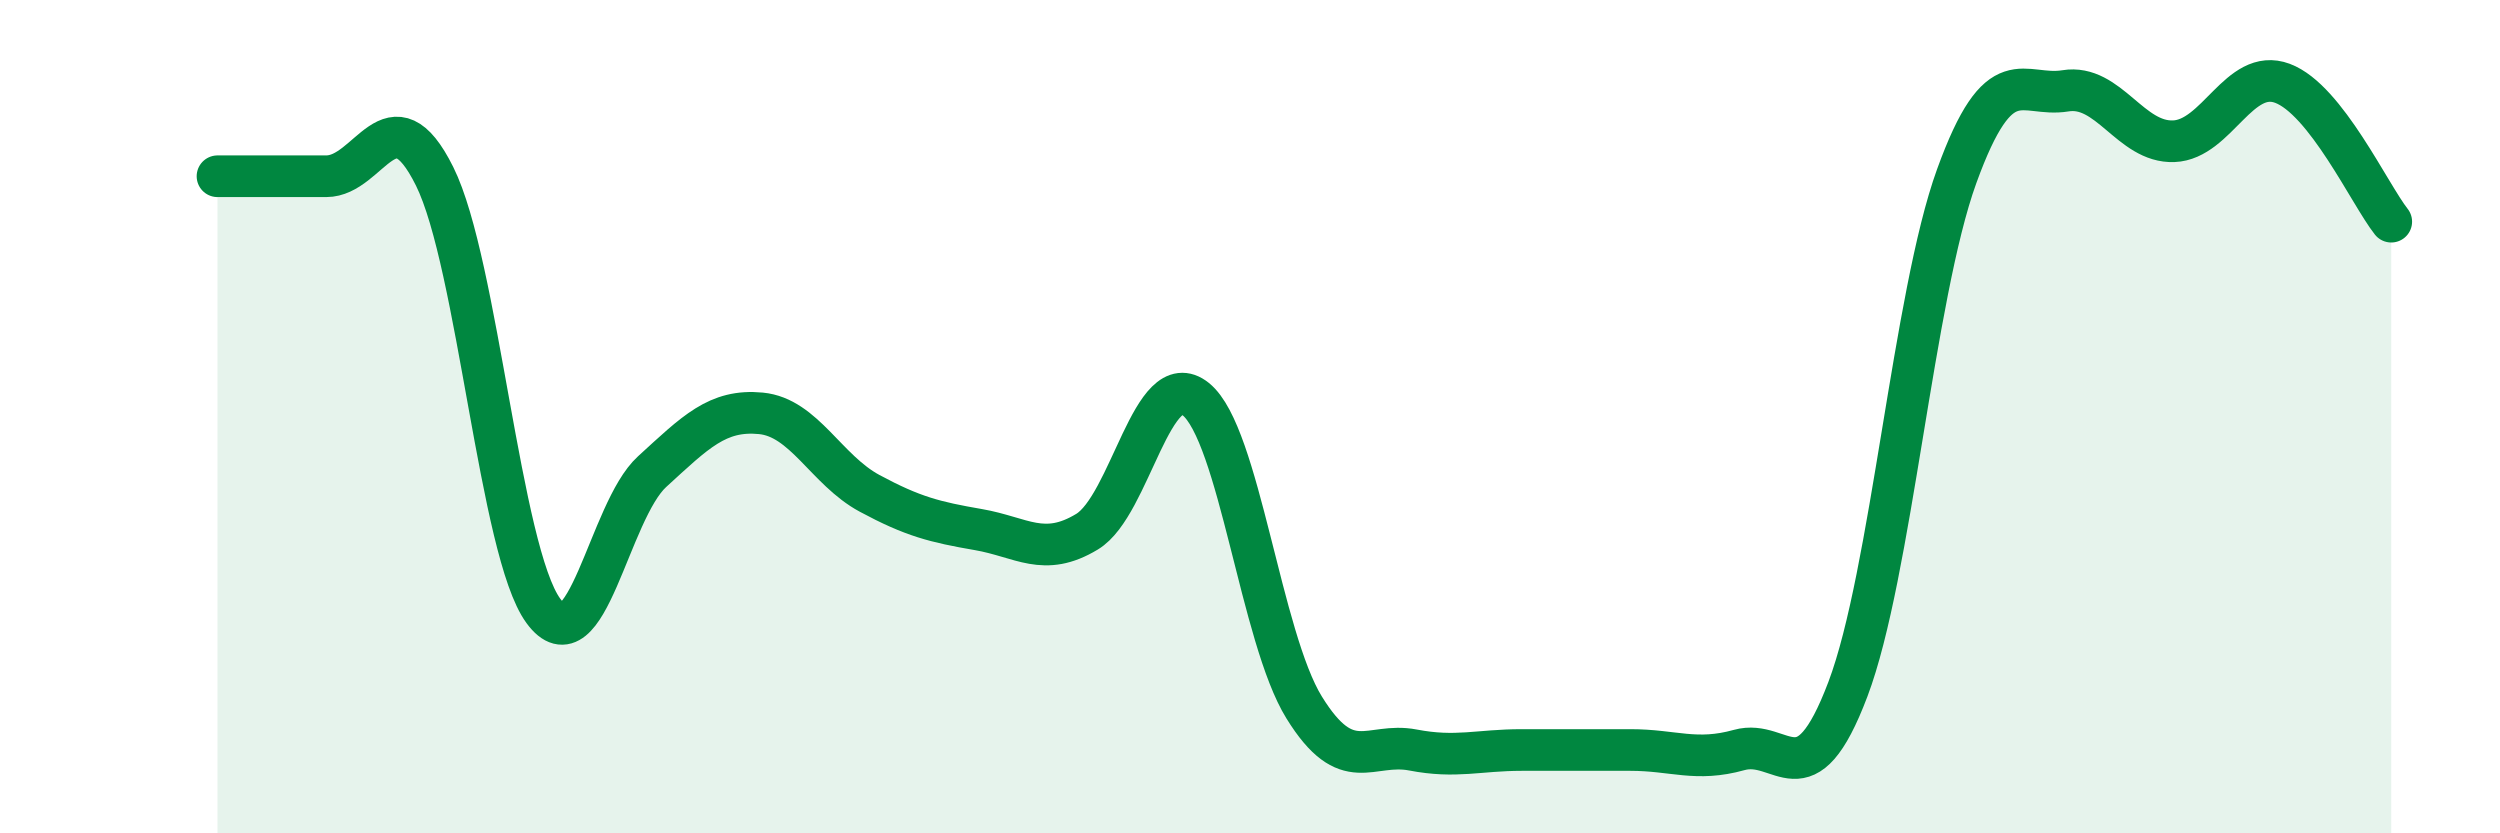 
    <svg width="60" height="20" viewBox="0 0 60 20" xmlns="http://www.w3.org/2000/svg">
      <path
        d="M 5.22,4.23 C 5.74,4.23 6.79,4.23 7.83,4.23 C 8.87,4.23 9.39,2.14 10.43,4.23 C 11.47,6.32 12,13.24 13.04,14.66 C 14.08,16.08 14.61,12.27 15.65,11.32 C 16.69,10.37 17.22,9.82 18.26,9.92 C 19.3,10.02 19.83,11.28 20.87,11.84 C 21.91,12.4 22.44,12.53 23.48,12.71 C 24.52,12.89 25.05,13.39 26.09,12.76 C 27.13,12.13 27.66,8.74 28.7,9.58 C 29.74,10.42 30.26,15.3 31.3,16.98 C 32.34,18.66 32.87,17.8 33.91,18 C 34.95,18.2 35.48,18 36.52,18 C 37.56,18 38.09,18 39.13,18 C 40.17,18 40.7,18.29 41.74,18 C 42.78,17.71 43.31,19.29 44.35,16.54 C 45.39,13.79 45.92,7.1 46.96,4.23 C 48,1.36 48.53,2.35 49.57,2.18 C 50.61,2.01 51.13,3.43 52.17,3.39 C 53.21,3.35 53.74,1.61 54.78,2 C 55.82,2.39 56.87,4.66 57.39,5.32L57.39 20L5.22 20Z"
        fill="#008740"
        opacity="0.1"
        stroke-linecap="round"
        stroke-linejoin="round"
      />
      <path
        d="M 5.22,4.23 C 5.74,4.23 6.79,4.23 7.83,4.23 C 8.87,4.23 9.39,2.14 10.43,4.23 C 11.47,6.32 12,13.24 13.04,14.66 C 14.08,16.08 14.61,12.27 15.65,11.32 C 16.69,10.37 17.22,9.82 18.26,9.92 C 19.3,10.02 19.83,11.28 20.87,11.84 C 21.91,12.4 22.44,12.53 23.48,12.71 C 24.52,12.89 25.05,13.39 26.09,12.76 C 27.13,12.13 27.66,8.74 28.7,9.58 C 29.74,10.42 30.26,15.3 31.3,16.98 C 32.34,18.66 32.87,17.8 33.91,18 C 34.95,18.2 35.48,18 36.52,18 C 37.56,18 38.09,18 39.13,18 C 40.17,18 40.7,18.29 41.74,18 C 42.78,17.71 43.31,19.29 44.35,16.54 C 45.39,13.79 45.92,7.1 46.96,4.23 C 48,1.36 48.53,2.35 49.57,2.18 C 50.61,2.01 51.13,3.43 52.17,3.39 C 53.21,3.35 53.74,1.61 54.78,2 C 55.82,2.39 56.87,4.66 57.39,5.32"
        stroke="#008740"
        stroke-width="1"
        fill="none"
        stroke-linecap="round"
        stroke-linejoin="round"
      />
    </svg>
  